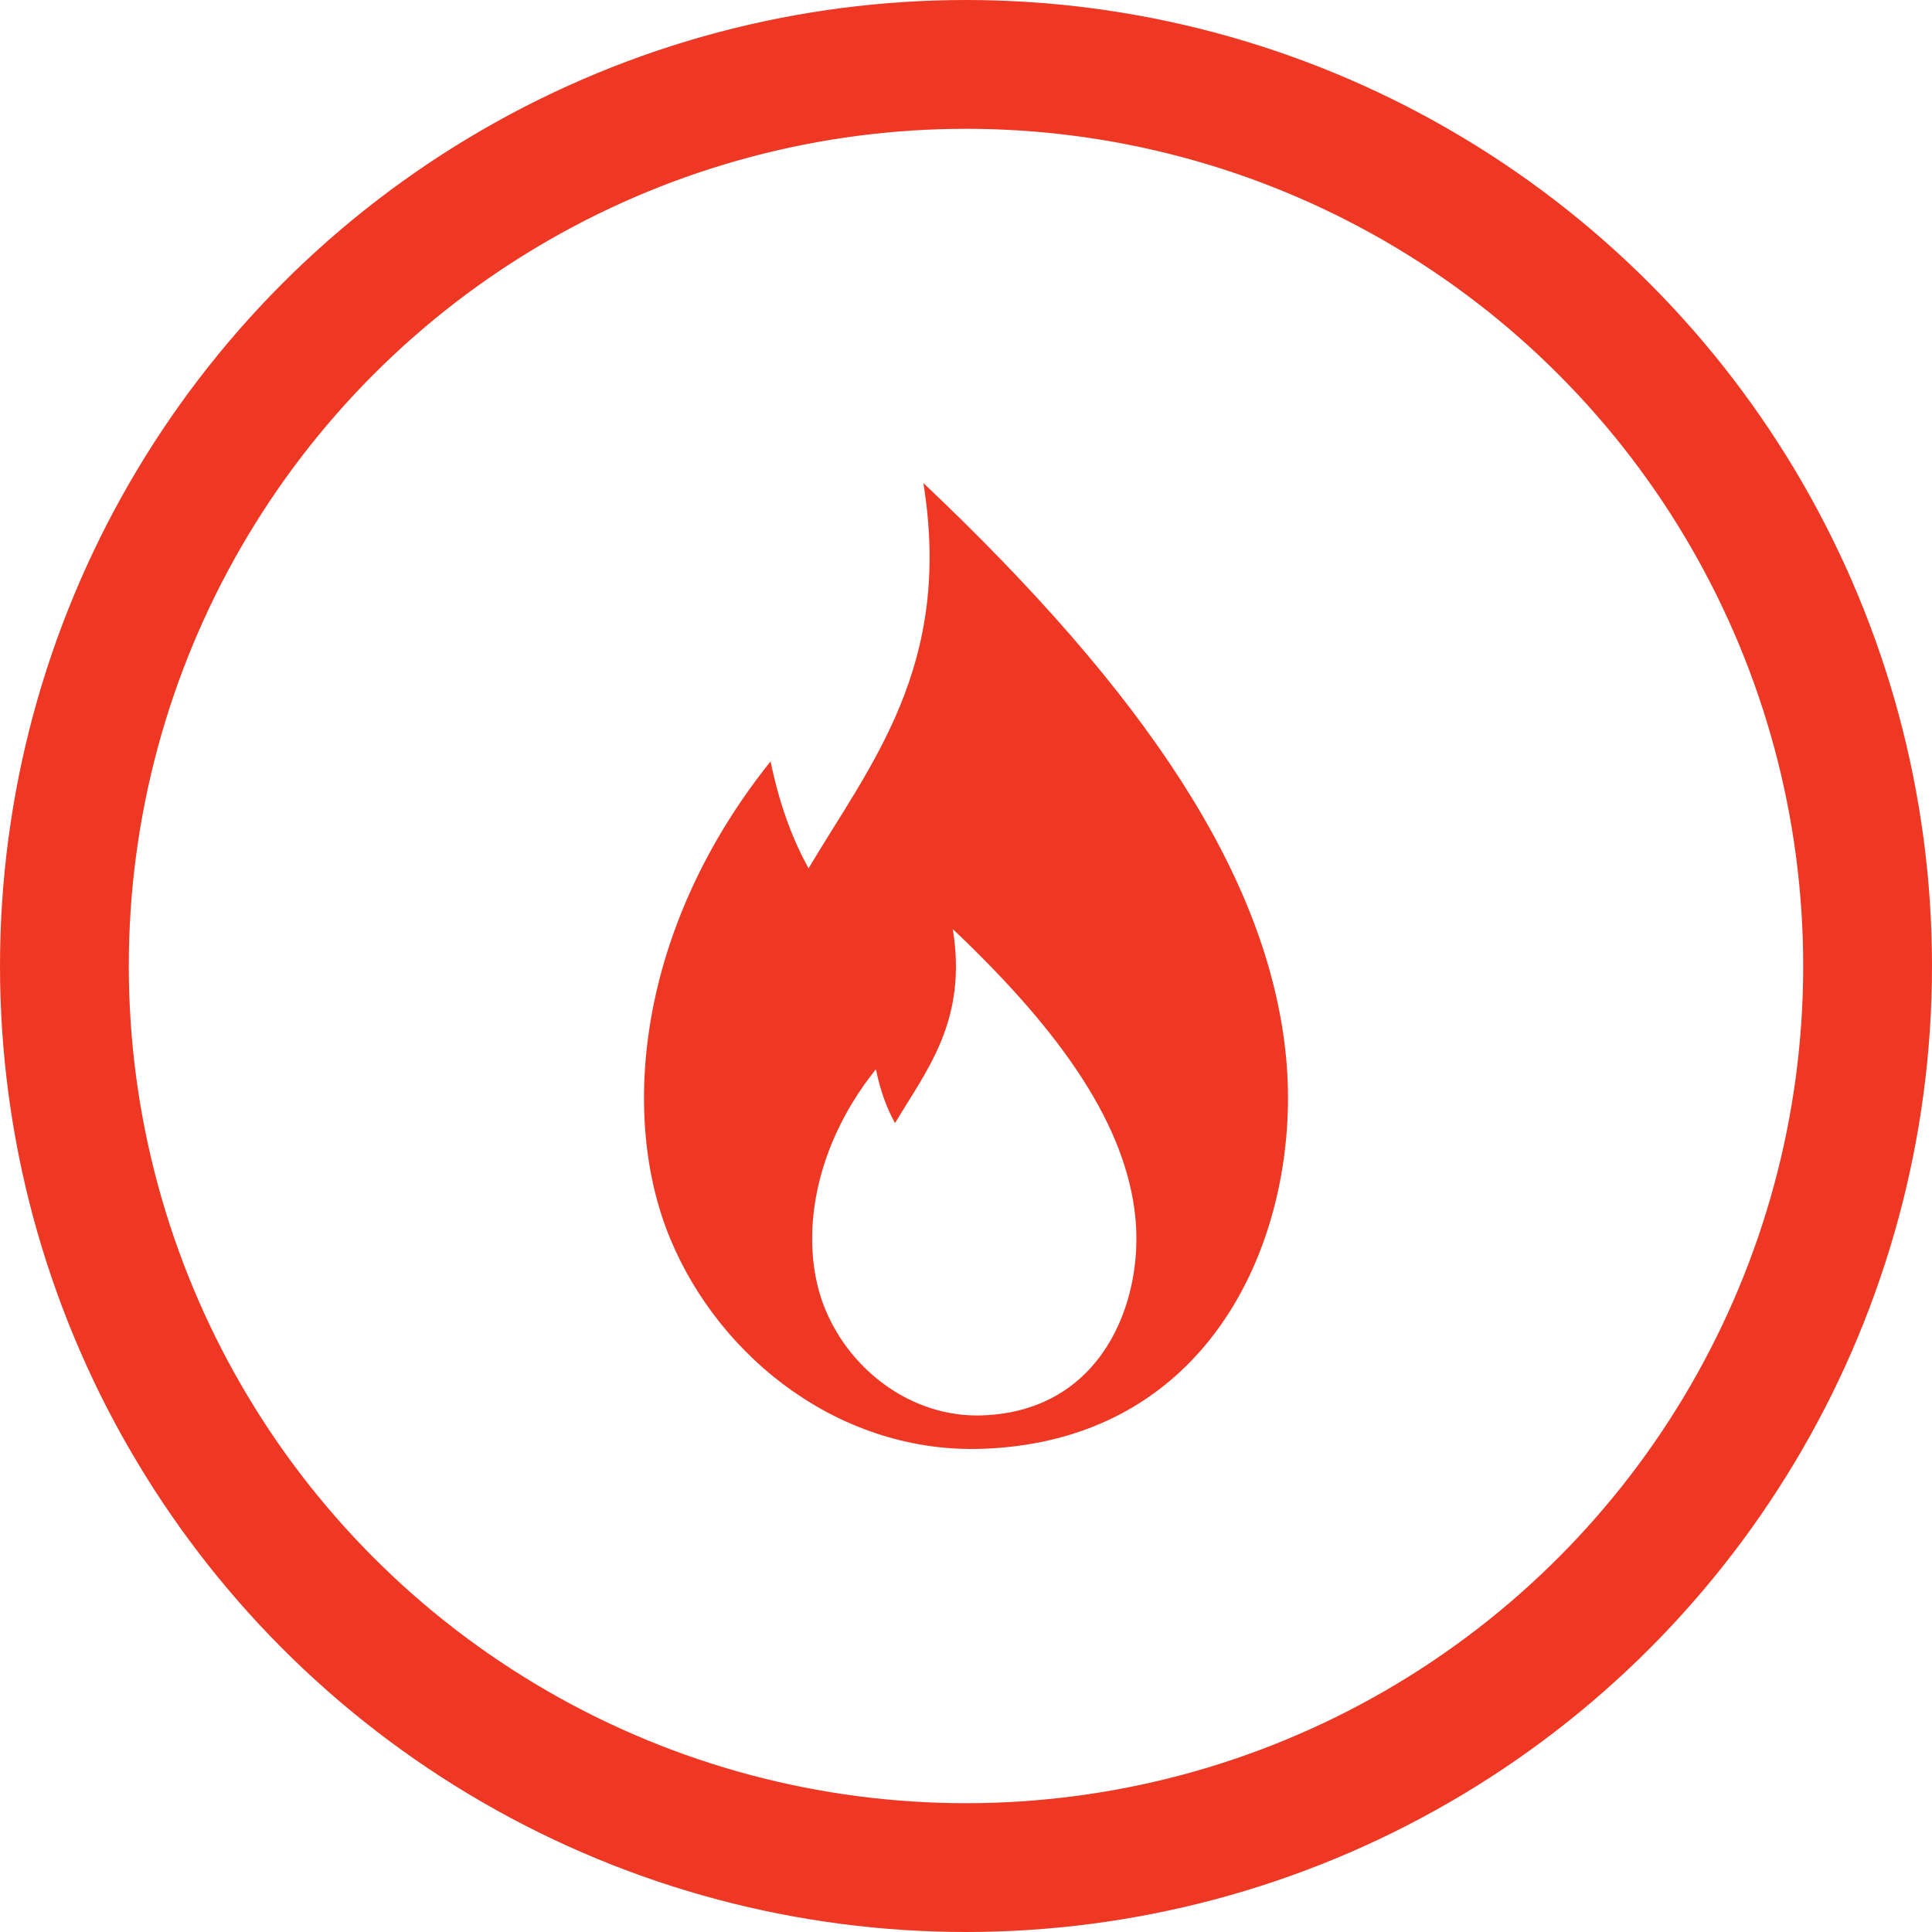<svg width="60" height="60" viewBox="0 0 60 60" fill="none" xmlns="http://www.w3.org/2000/svg">
<circle cx="30" cy="30" r="28" stroke="#EF3824" stroke-width="4"/>
<path d="M39.938 32.814C39.389 27.209 35.557 21.515 28.675 15C29.599 20.68 27.032 23.73 25.111 26.966C24.62 26.082 24.21 25.004 23.931 23.645C19.802 28.8 19.228 34.657 20.815 38.471C22.377 42.231 26.153 45.15 30.516 44.994C37.878 44.731 40.447 38.003 39.938 32.814ZM30.517 43.956C28.321 44.035 26.419 42.566 25.633 40.671C24.834 38.751 25.122 35.803 27.202 33.206C27.342 33.891 27.548 34.434 27.796 34.879C28.762 33.25 30.055 31.714 29.59 28.854C33.054 32.134 34.984 35 35.261 37.823C35.516 40.435 34.223 43.823 30.516 43.955L30.517 43.956Z" fill="#EF3824"/>
</svg>
